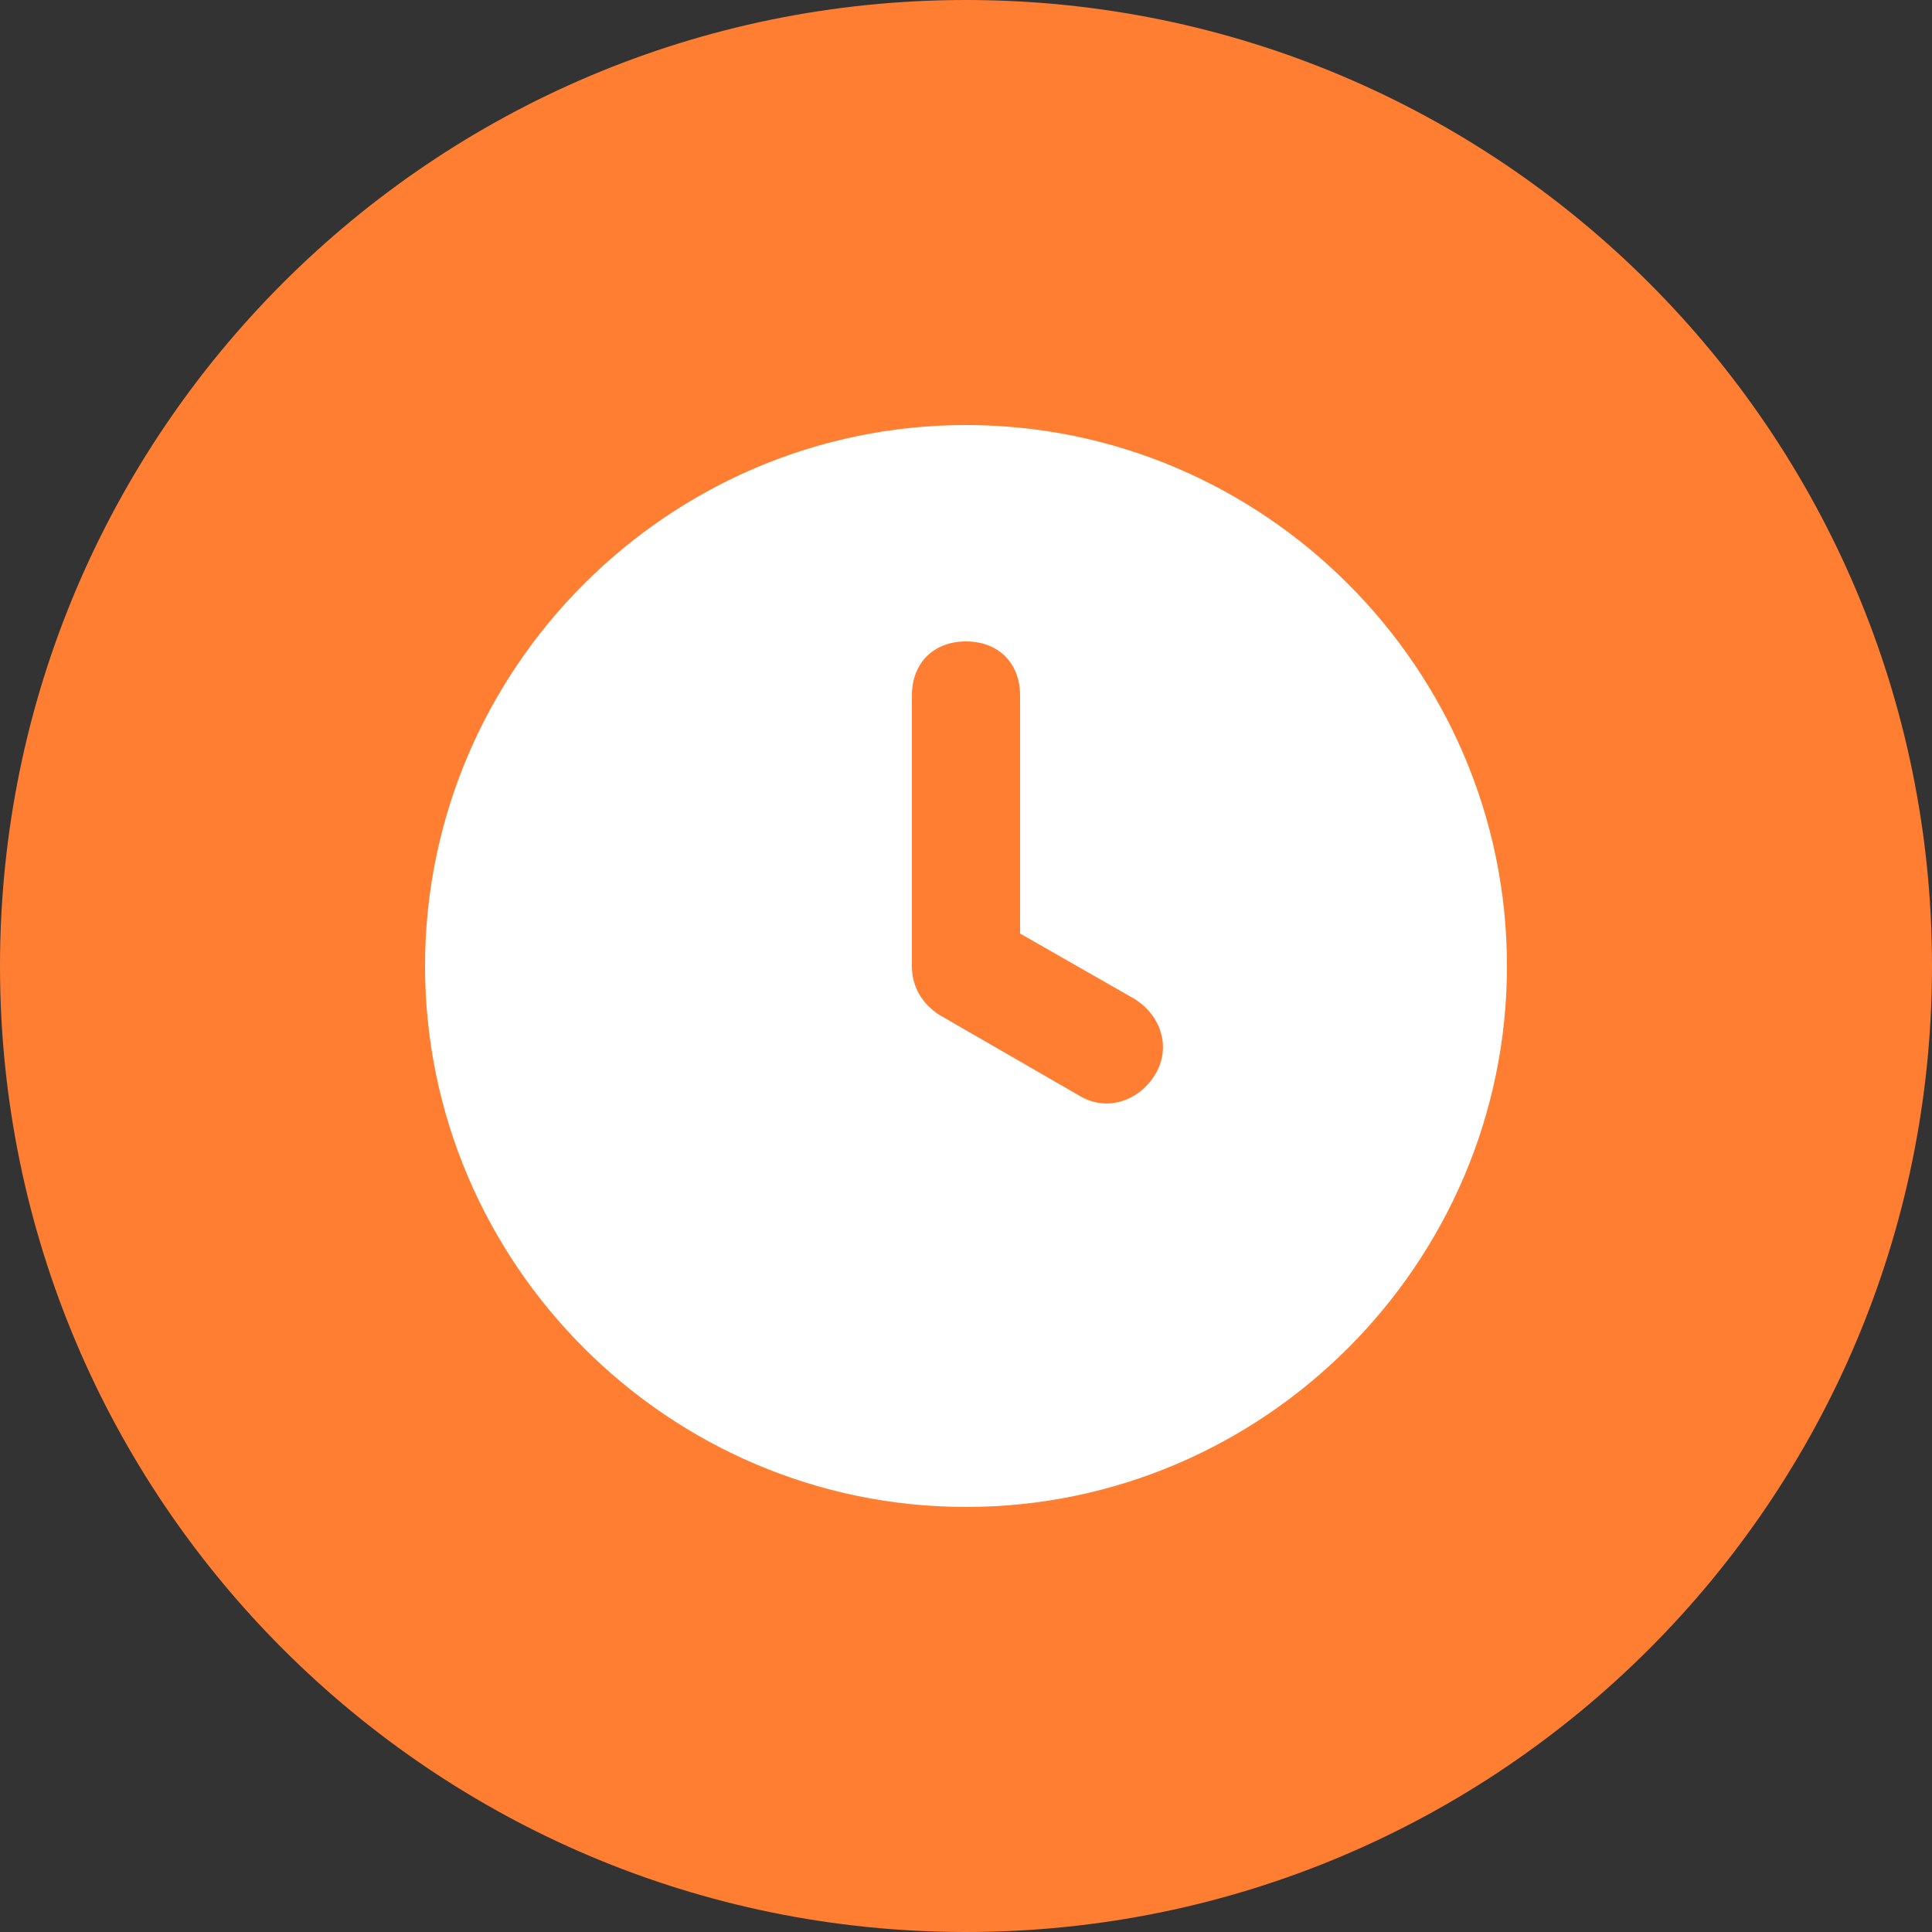 <?xml version="1.0" encoding="UTF-8"?> <svg xmlns="http://www.w3.org/2000/svg" width="150" height="150" viewBox="0 0 150 150" fill="none"><rect x="0" y="0" width="150" height="150" fill="#333333" stroke="none"/> <g clip-path="url(#clip0_283_83)"> <path d="M75 150C116.421 150 150 116.421 150 75C150 33.579 116.421 0 75 0C33.579 0 0 33.579 0 75C0 116.421 33.579 150 75 150Z" fill="#FF7E32"></path> <path d="M75 33C98.1 33 117 51.9 117 75C117 98.1 98.1 117 75 117C51.9 117 33 98.1 33 75C33 51.9 51.9 33 75 33ZM70.8 75C70.8 76.68 71.64 77.94 72.9 78.78L83.82 85.08C85.92 86.34 88.44 85.5 89.7 83.4C90.96 81.3 90.12 78.78 88.02 77.52L79.2 72.48V54C79.2 51.48 77.52 49.8 75 49.8C72.48 49.8 70.8 51.48 70.8 54V75Z" fill="white"></path> </g> <defs> <clipPath id="clip0_283_83"> <rect width="150" height="150" fill="white"></rect> </clipPath> </defs> </svg> 